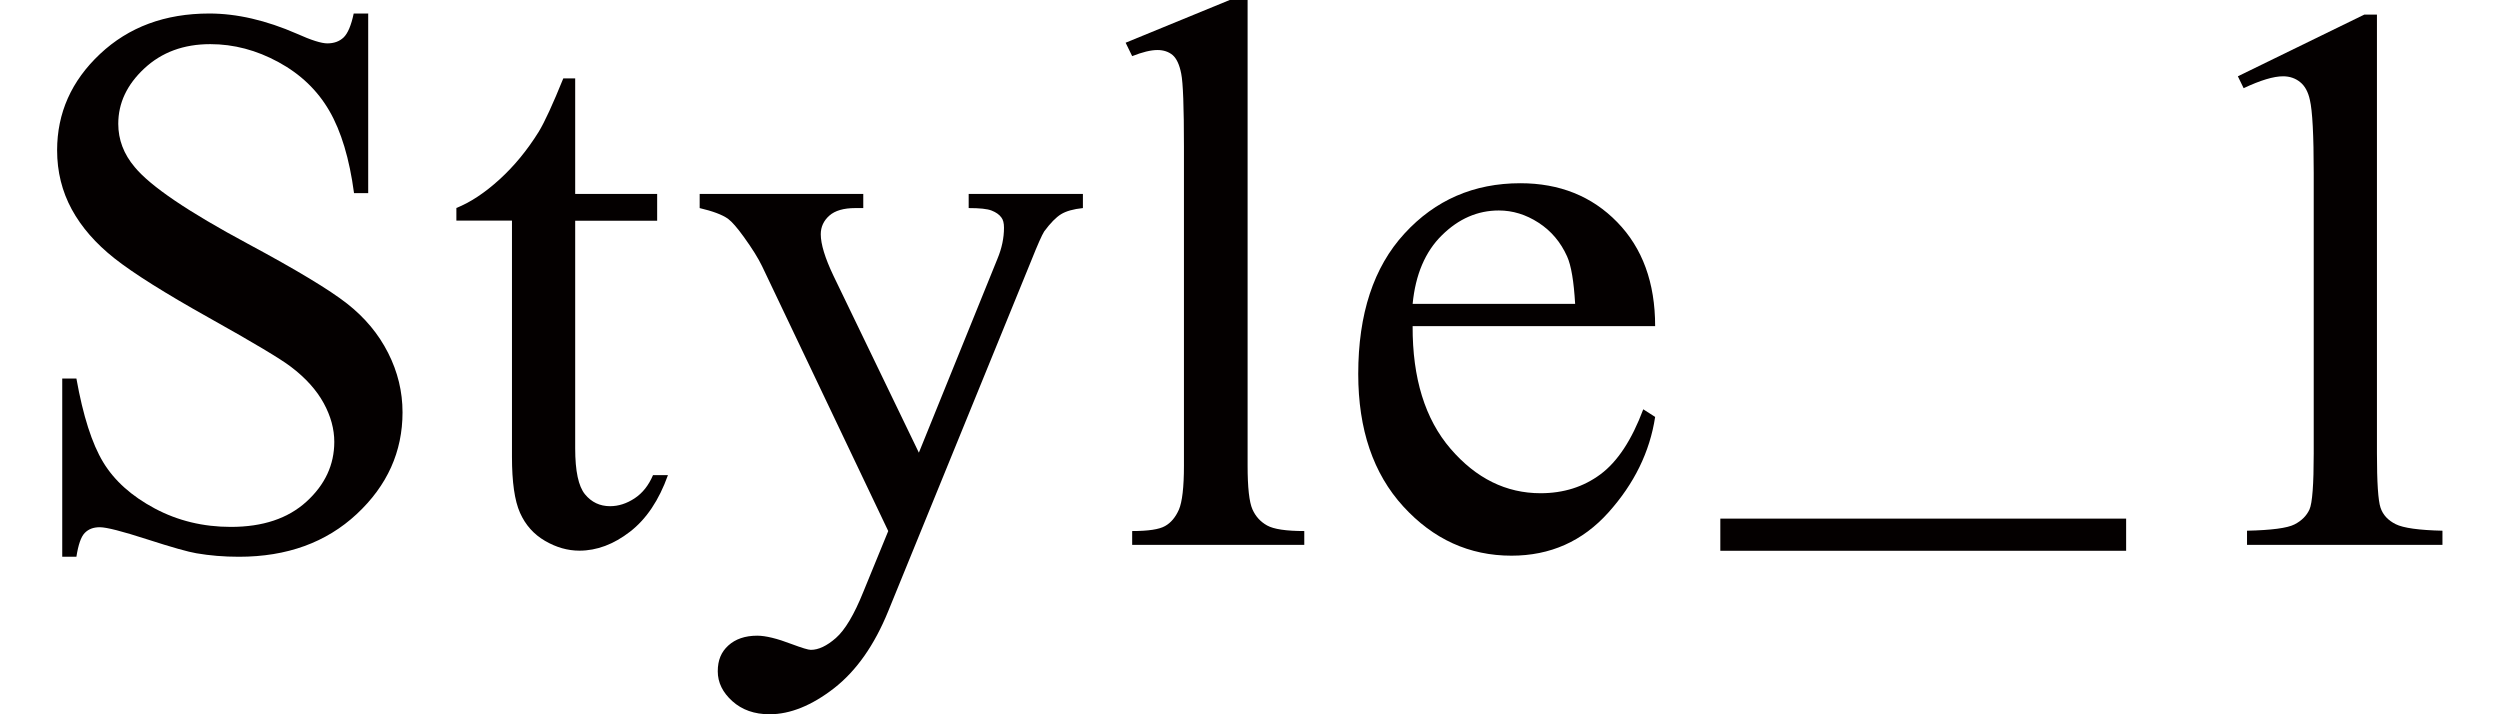 <?xml version="1.0" encoding="UTF-8"?>
<svg id="_レイヤー_1" data-name="レイヤー 1" xmlns="http://www.w3.org/2000/svg" viewBox="0 0 229.36 65.53">
  <defs>
    <style>
      .cls-1 {
        fill: #040000;
        stroke-width: 0px;
      }
    </style>
  </defs>
  <path class="cls-1" d="M33.78,1.23v16.49h-1.3c-.42-3.16-1.18-5.68-2.27-7.56s-2.64-3.36-4.66-4.46-4.1-1.65-6.26-1.65c-2.44,0-4.45.74-6.05,2.23s-2.39,3.18-2.39,5.08c0,1.45.5,2.78,1.51,3.97,1.45,1.76,4.91,4.1,10.37,7.03,4.45,2.39,7.49,4.22,9.12,5.5s2.88,2.78,3.76,4.52,1.32,3.55,1.32,5.45c0,3.61-1.4,6.72-4.2,9.33s-6.4,3.92-10.81,3.92c-1.38,0-2.68-.11-3.9-.32-.73-.12-2.23-.54-4.52-1.28s-3.73-1.11-4.34-1.11-1.05.18-1.39.53-.59,1.08-.76,2.18h-1.3v-16.35h1.3c.61,3.42,1.43,5.98,2.46,7.68s2.61,3.11,4.73,4.24,4.45,1.69,6.98,1.69c2.93,0,5.24-.77,6.94-2.32s2.55-3.38,2.55-5.48c0-1.17-.32-2.36-.97-3.55s-1.65-2.31-3.01-3.34c-.91-.7-3.41-2.2-7.49-4.48s-6.98-4.11-8.7-5.47-3.03-2.86-3.92-4.5-1.34-3.45-1.34-5.41c0-3.42,1.31-6.37,3.94-8.84s5.96-3.71,10.02-3.71c2.53,0,5.21.62,8.05,1.86,1.31.59,2.24.88,2.78.88.61,0,1.11-.18,1.49-.54s.7-1.1.93-2.2h1.3Z"/>
  <path class="cls-1" d="M52.77,7.21v10.58h7.52v2.46h-7.52v20.88c0,2.09.3,3.49.9,4.22s1.37,1.09,2.3,1.09c.77,0,1.52-.24,2.25-.72.73-.48,1.29-1.19,1.69-2.13h1.37c-.82,2.3-1.98,4.03-3.48,5.19-1.5,1.16-3.05,1.74-4.64,1.74-1.08,0-2.13-.3-3.16-.9-1.03-.6-1.79-1.45-2.29-2.57s-.74-2.83-.74-5.15v-21.66h-5.1v-1.16c1.29-.52,2.61-1.39,3.96-2.62,1.35-1.23,2.55-2.69,3.6-4.38.54-.89,1.29-2.52,2.25-4.89h1.09Z"/>
  <path class="cls-1" d="M64.19,17.79h15.01v1.3h-.74c-1.05,0-1.85.23-2.37.69s-.79,1.03-.79,1.71c0,.91.39,2.18,1.16,3.8l7.84,16.24,7.21-17.79c.4-.96.6-1.91.6-2.85,0-.42-.08-.74-.25-.95-.19-.26-.48-.46-.88-.62s-1.1-.23-2.11-.23v-1.3h10.48v1.3c-.87.09-1.54.28-2,.56s-.98.81-1.55,1.58c-.21.33-.61,1.23-1.2,2.71l-13.11,32.13c-1.27,3.12-2.92,5.47-4.97,7.07-2.05,1.59-4.03,2.39-5.92,2.39-1.38,0-2.52-.4-3.41-1.2-.89-.8-1.34-1.71-1.34-2.74s.32-1.78.97-2.37,1.53-.9,2.65-.9c.77,0,1.83.26,3.16.77.94.35,1.52.53,1.76.53.7,0,1.47-.36,2.3-1.09.83-.73,1.67-2.13,2.51-4.22l2.29-5.59-11.57-24.29c-.35-.73-.91-1.63-1.69-2.71-.59-.82-1.07-1.37-1.44-1.65-.54-.38-1.41-.7-2.6-.98v-1.3Z"/>
  <path class="cls-1" d="M114.46,0v42.71c0,2.02.15,3.35.44,4.01.29.66.74,1.15,1.35,1.49.61.34,1.75.51,3.41.51v1.27h-15.79v-1.27c1.48,0,2.48-.15,3.02-.46.54-.3.96-.81,1.27-1.51.3-.7.46-2.05.46-4.04V13.46c0-3.63-.08-5.87-.25-6.7-.16-.83-.43-1.4-.79-1.71-.36-.3-.83-.46-1.39-.46-.61,0-1.38.19-2.32.56l-.6-1.23,9.6-3.94h1.58Z"/>
  <path class="cls-1" d="M129.6,29.92c-.02,4.78,1.14,8.53,3.48,11.25,2.34,2.72,5.1,4.08,8.26,4.08,2.11,0,3.94-.58,5.5-1.74,1.56-1.16,2.87-3.15,3.92-5.96l1.09.7c-.49,3.21-1.92,6.13-4.29,8.77-2.37,2.64-5.33,3.96-8.89,3.96-3.87,0-7.18-1.51-9.93-4.52-2.75-3.01-4.13-7.06-4.13-12.15,0-5.51,1.41-9.8,4.24-12.88,2.82-3.08,6.37-4.62,10.63-4.62,3.61,0,6.57,1.19,8.89,3.57s3.48,5.56,3.48,9.54h-22.25ZM129.6,27.88h14.91c-.12-2.06-.36-3.52-.74-4.36-.59-1.31-1.46-2.34-2.62-3.09s-2.37-1.12-3.64-1.12c-1.95,0-3.69.76-5.22,2.27-1.54,1.51-2.43,3.62-2.69,6.31Z"/>
  <path class="cls-1" d="M195.06,50.53h-37.23v-2.95h37.23v2.95Z"/>
  <path class="cls-1" d="M205.31,7l11.6-5.66h1.16v40.25c0,2.67.11,4.34.33,4.99.22.66.69,1.16,1.39,1.51s2.13.55,4.29.6v1.3h-17.93v-1.3c2.25-.05,3.7-.24,4.36-.58.66-.34,1.11-.8,1.37-1.37.26-.57.39-2.29.39-5.15V15.86c0-3.47-.12-5.7-.35-6.68-.16-.75-.46-1.3-.9-1.65-.43-.35-.96-.53-1.56-.53-.87,0-2.07.36-3.62,1.09l-.53-1.09Z"/>
</svg>